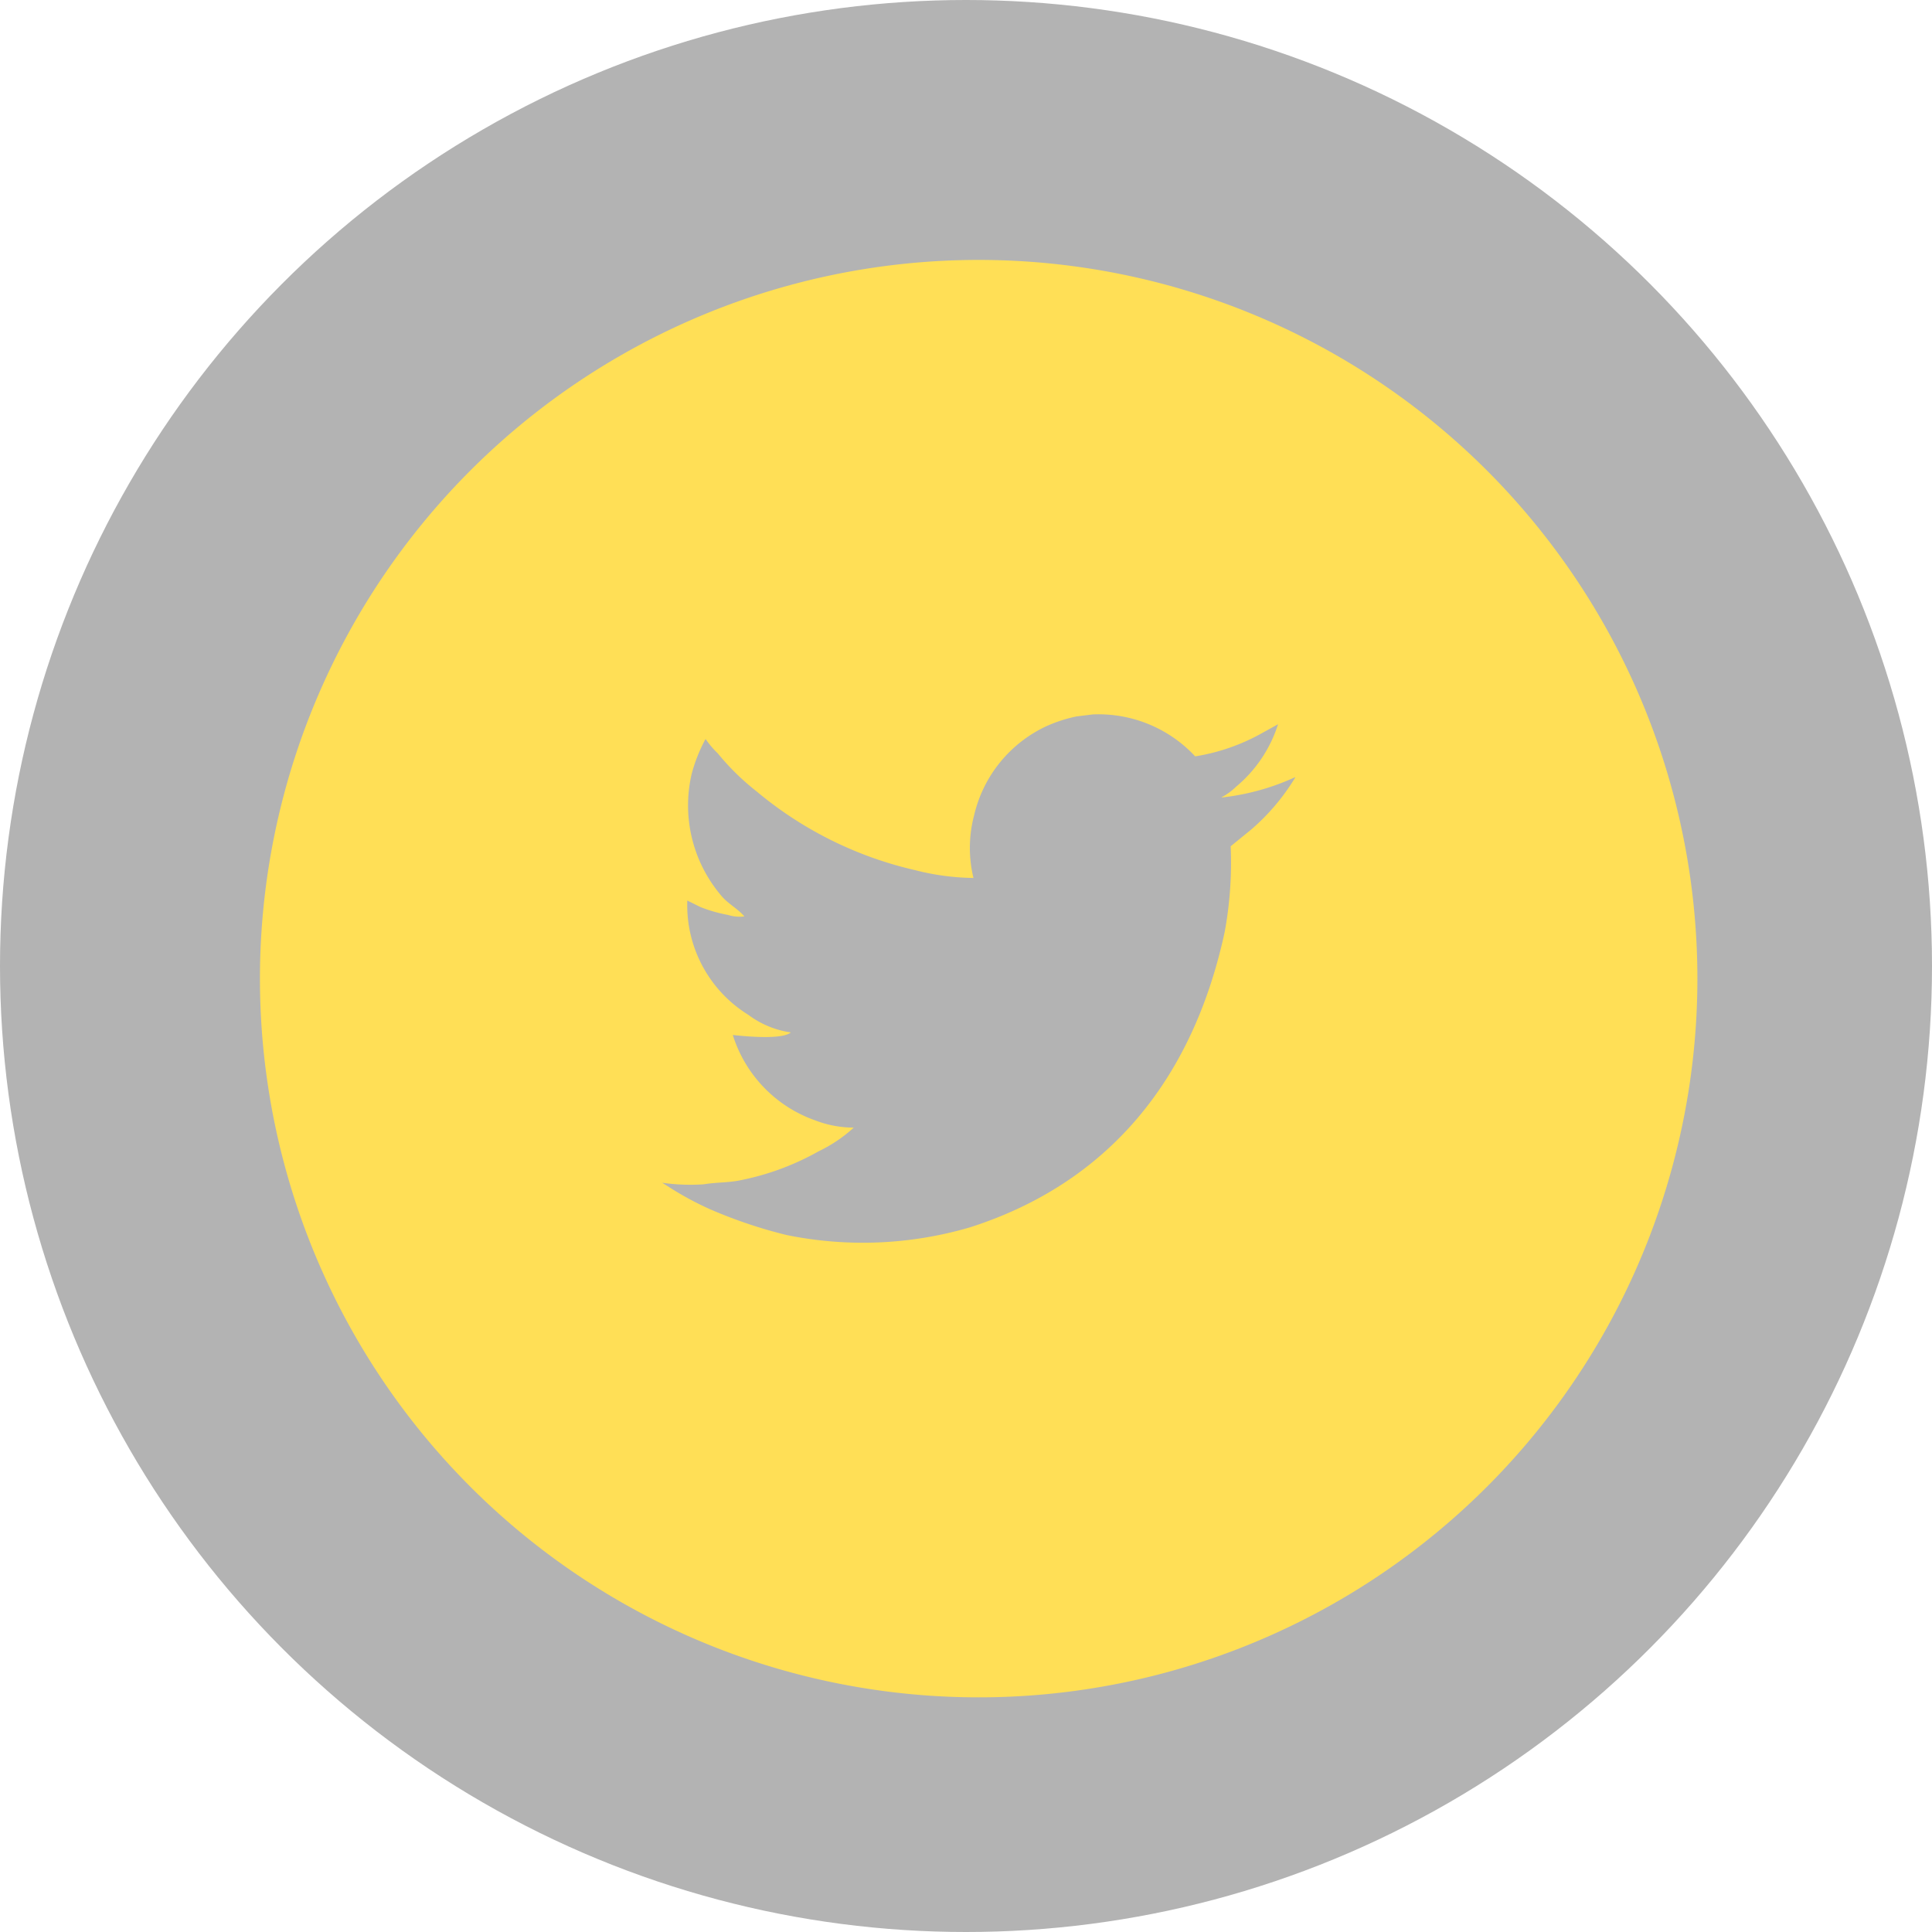 <svg id="twitter_Hover_State_" data-name="twitter (Hover State)" xmlns="http://www.w3.org/2000/svg" width="84.09" height="84.09" viewBox="0 0 84.09 84.09">
  <defs>
    <style>
      .cls-1 {
        opacity: 0.3;
        mix-blend-mode: multiply;
        isolation: isolate;
      }

      .cls-2 {
        fill: #ffdf56;
      }
    </style>
  </defs>
  <circle id="Ellipse_1" data-name="Ellipse 1" class="cls-1" cx="42.045" cy="42.045" r="42.045"/>
  <path id="Path_23" data-name="Path 23" class="cls-2" d="M122.25-94.13A31.283,31.283,0,0,0,90.97-62.846a31.282,31.282,0,0,0,31.28,31.28,31.283,31.283,0,0,0,31.285-31.28A31.284,31.284,0,0,0,122.25-94.13Zm13.774,22.539a9.417,9.417,0,0,1-1.917,2.26l-.886.721a16.608,16.608,0,0,1-.261,3.732c-1.408,6.524-5.15,10.948-11.069,12.85a16.568,16.568,0,0,1-8,.339,20.634,20.634,0,0,1-3.32-1.118,13.325,13.325,0,0,1-1.6-.847l-.494-.31a8.669,8.669,0,0,0,1.805.068c.557-.092,1.1-.068,1.612-.179a11.473,11.473,0,0,0,3.393-1.258,6.3,6.3,0,0,0,1.529-1.031,4.659,4.659,0,0,1-1.679-.315,5.763,5.763,0,0,1-3.586-3.717c.552.063,2.149.213,2.526-.111a4.034,4.034,0,0,1-1.849-.765,5.612,5.612,0,0,1-2.657-4.975l.576.285a6.271,6.271,0,0,0,1.186.339,1.731,1.731,0,0,0,.721.068c-.281-.339-.741-.566-1.026-.929a6.059,6.059,0,0,1-1.268-5.27,6.836,6.836,0,0,1,.6-1.515l.024.015a3.807,3.807,0,0,0,.513.6A10.651,10.651,0,0,0,112.584-71a16.471,16.471,0,0,0,6.906,3.431,10.666,10.666,0,0,0,2.536.339,5.545,5.545,0,0,1,.029-2.73,5.7,5.7,0,0,1,3.2-3.9,6.305,6.305,0,0,1,1.254-.4l.7-.087a5.743,5.743,0,0,1,4.467,1.825,8.794,8.794,0,0,0,2.9-1.007l.707-.392a5.817,5.817,0,0,1-1.834,2.725,2.571,2.571,0,0,1-.619.45v.014a10.354,10.354,0,0,0,3.2-.886Z" transform="translate(-79.656 105.443)"/>
</svg>

